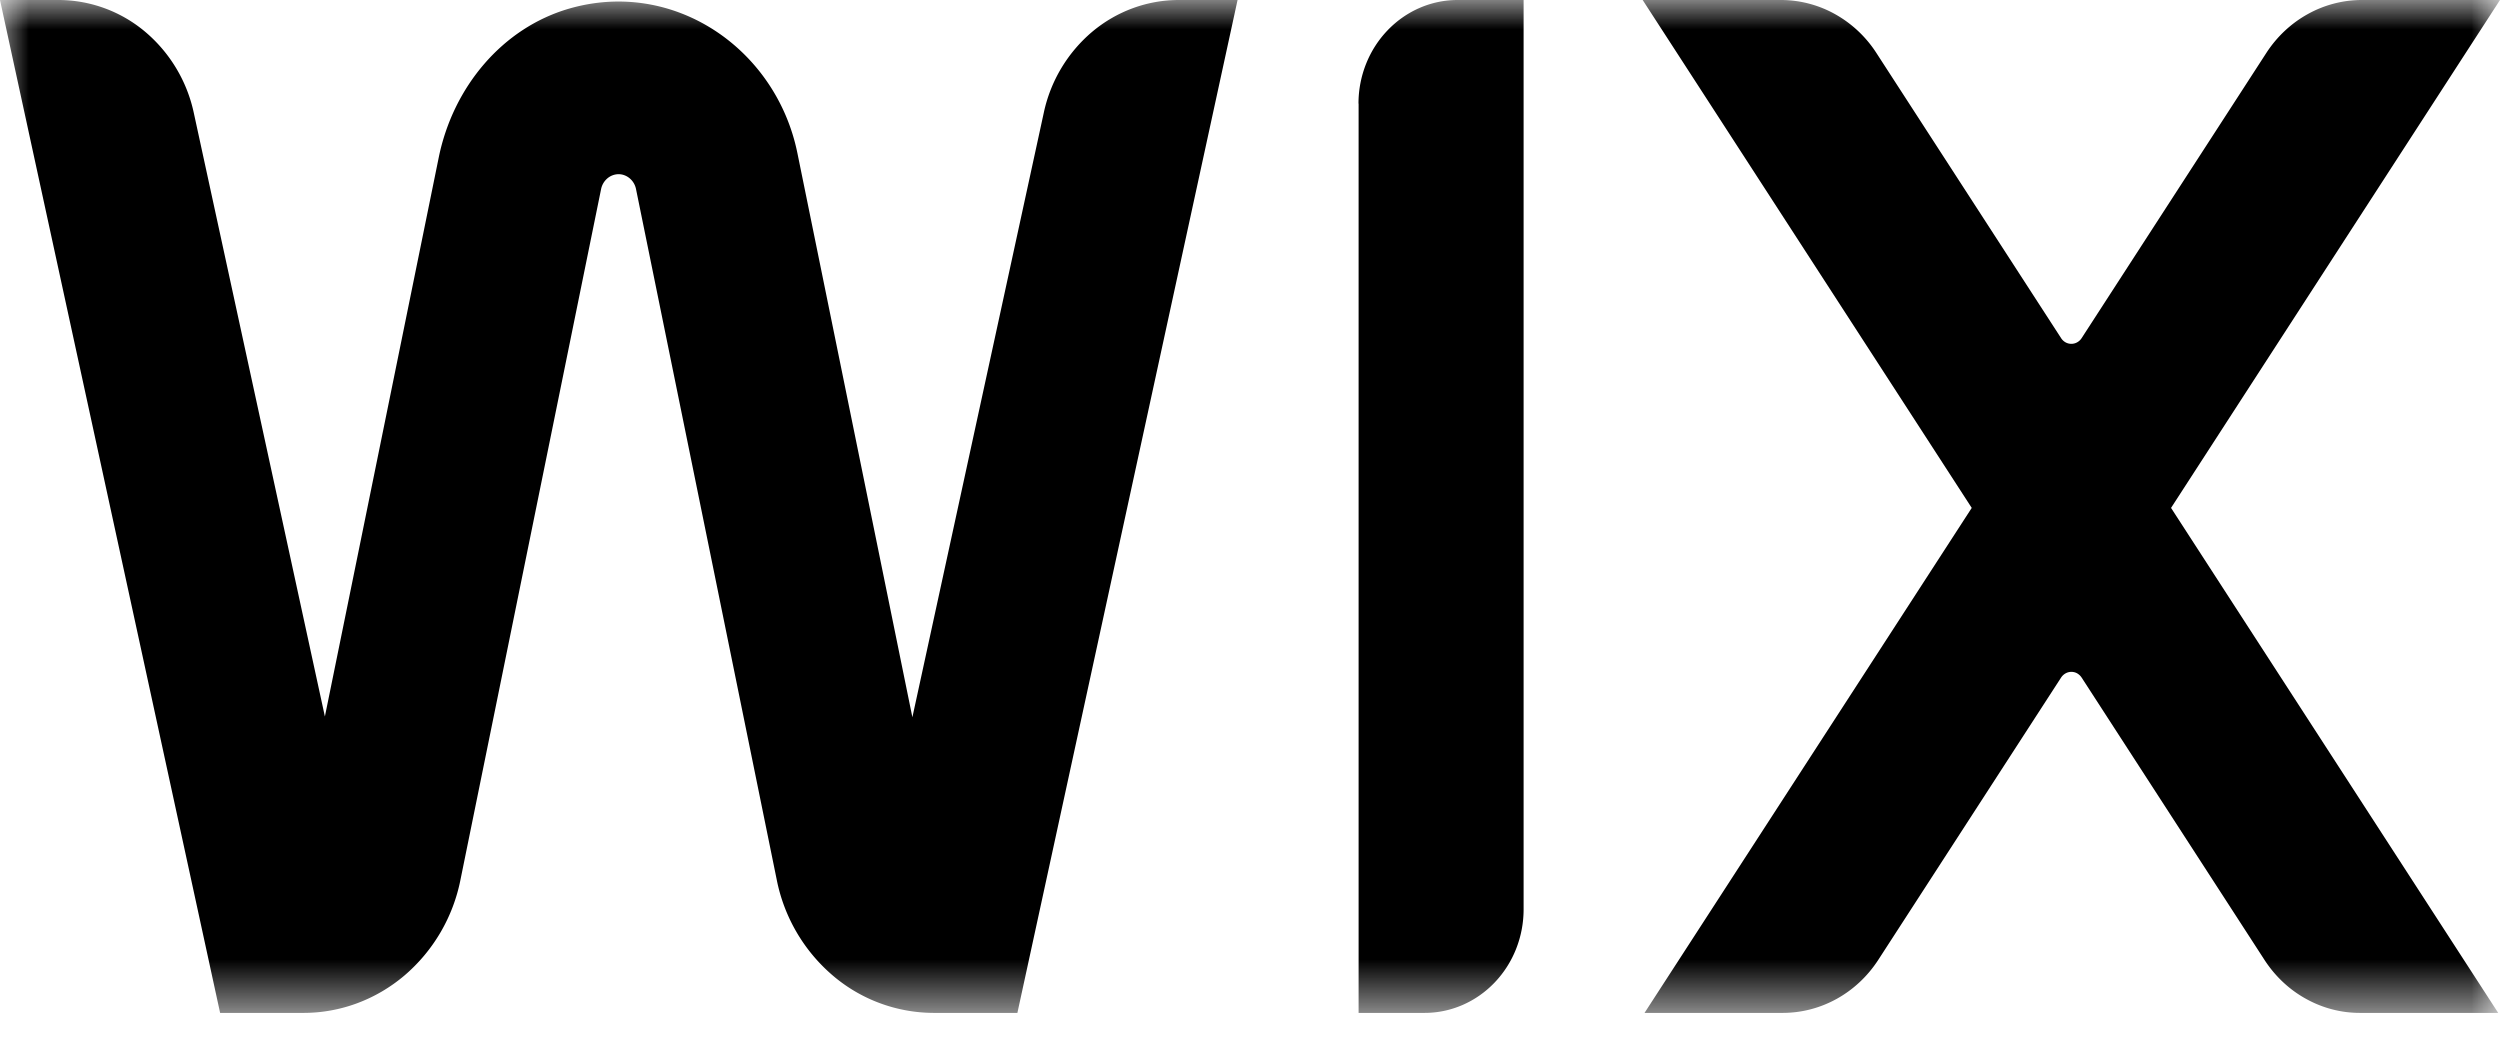 <svg xmlns="http://www.w3.org/2000/svg" width="43" height="18" fill="none"><g clip-path="url(#a)"><mask id="b" width="43" height="18" x="0" y="0" maskUnits="userSpaceOnUse" style="mask-type:luminance"><path fill="#fff" d="M0 0h43v17.422H0V0Z" style="fill:#fff;fill-opacity:1"/></mask><g mask="url(#b)"><path fill="#000" d="M43 0h-2.375c-.66 0-1.275.342-1.645.912l-3.176 4.904a.216.216 0 0 1-.077.072.205.205 0 0 1-.2 0 .218.218 0 0 1-.076-.072L32.275.913a2.019 2.019 0 0 0-.714-.671A1.914 1.914 0 0 0 30.63 0h-2.376l5.66 8.736-5.628 8.686h2.375c.66 0 1.275-.341 1.645-.912l3.145-4.856a.217.217 0 0 1 .077-.072.205.205 0 0 1 .2 0c.03.018.056.042.076.072l3.145 4.856c.182.281.427.512.714.67.287.16.607.243.931.242h2.375l-5.627-8.686L43 0ZM23.368 1.782v15.64h1.135c.452 0 .885-.188 1.204-.522.32-.334.499-.787.499-1.26V0H25.07c-.452 0-.885.188-1.204.522-.32.334-.5.787-.5 1.26ZM21.286 0h-1.01c-.54 0-1.065.191-1.487.544a2.508 2.508 0 0 0-.836 1.396l-2.26 10.397-1.978-9.705C13.349.838 11.59-.372 9.79.148 8.644.48 7.794 1.493 7.546 2.71l-1.958 9.614L3.333 1.94A2.513 2.513 0 0 0 2.495.545 2.32 2.32 0 0 0 1.01 0H0l3.786 17.422h1.435c.632 0 1.244-.227 1.735-.643a2.91 2.91 0 0 0 .963-1.642l2.42-11.886a.327.327 0 0 1 .107-.182.301.301 0 0 1 .193-.073c.143 0 .27.107.3.254l2.422 11.887a2.91 2.91 0 0 0 .963 1.642 2.683 2.683 0 0 0 1.736.643h1.439L21.286 0Z" style="fill:#000;fill-opacity:1"/></g></g><defs><clipPath id="a"><path fill="#fff" d="M0 0h43v18H0z" style="fill:#fff;fill-opacity:1"/></clipPath></defs></svg>